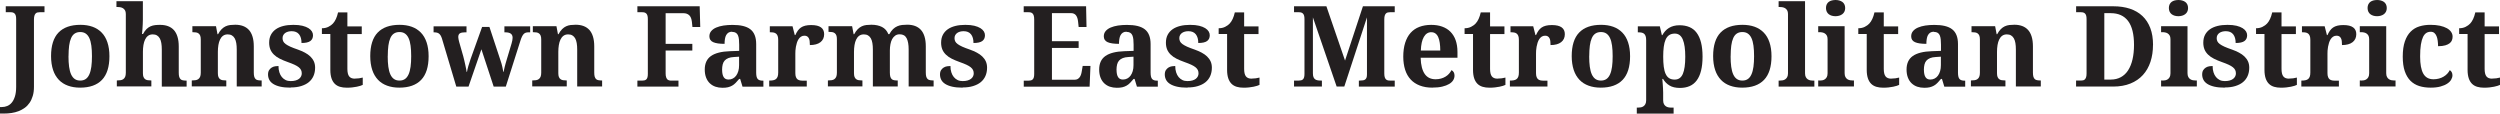 <?xml version="1.0" encoding="UTF-8"?> <svg xmlns="http://www.w3.org/2000/svg" id="Layer_2" viewBox="0 0 533.7 24.25"><defs><style> .cls-1 { fill: #231f20; } </style></defs><g id="Layer_1-2" data-name="Layer_1"><g><path class="cls-1" d="M9.5,2.61h-1.01c-.17,0-.33.02-.49.05s-.28.11-.39.22-.2.27-.26.47-.1.48-.1.82v14.36c0,.73-.08,1.37-.25,1.93s-.39,1.06-.68,1.48-.63.79-1.04,1.08-.84.53-1.31.71-.97.31-1.5.39-1.06.12-1.61.12h-.87v-1.39h.43c.38,0,.76-.07,1.12-.22s.69-.38.97-.72.51-.78.68-1.33.26-1.23.26-2.03V4.08c0-.32-.03-.58-.09-.77s-.15-.34-.26-.44-.24-.17-.39-.21-.3-.05-.47-.05h-1.01v-1.27h8.27v1.27Z"></path><path class="cls-1" d="M23.36,12c0,2.26-.53,3.94-1.59,5.05s-2.62,1.66-4.67,1.66c-.96,0-1.82-.14-2.59-.42s-1.42-.69-1.95-1.25-.95-1.25-1.23-2.1-.43-1.83-.43-2.95c0-2.26.53-3.94,1.59-5.04s2.62-1.65,4.68-1.65c.96,0,1.82.14,2.58.41s1.41.69,1.95,1.24.95,1.25,1.23,2.09.43,1.82.43,2.95ZM14.62,12c0,.85.04,1.6.13,2.25s.23,1.19.43,1.63.46.77.78.99.71.33,1.17.33.85-.11,1.17-.33.57-.55.77-.99.34-.98.43-1.63.13-1.4.13-2.25-.04-1.61-.13-2.26-.23-1.18-.43-1.61-.46-.75-.78-.97-.71-.32-1.17-.32-.85.11-1.17.32-.58.54-.77.97-.34.97-.42,1.61-.13,1.4-.13,2.26Z"></path><path class="cls-1" d="M34.54,18.48v-7.9c0-.52-.03-.97-.1-1.38s-.18-.74-.33-1.01-.35-.48-.6-.63-.54-.22-.9-.22c-.4,0-.73.1-1,.3s-.48.47-.64.81-.28.73-.35,1.18-.11.92-.11,1.41v4.58c0,.34.04.61.12.81s.2.36.35.47.33.19.54.22.46.05.72.05h.07v1.28h-7.37v-1.28h.05c.27,0,.52-.02.75-.05s.42-.11.59-.23.3-.29.39-.5.14-.51.14-.87V2.98c0-.32-.06-.58-.17-.77s-.26-.34-.43-.45-.36-.17-.56-.21-.38-.05-.56-.05h-.28V.25h5.64v3.95c0,.31,0,.65-.03,1.01s-.04.69-.06,1c-.03.36-.06.71-.09,1.05h.21c.24-.45.5-.81.77-1.07s.56-.45.86-.58.63-.21.97-.25.7-.05,1.07-.05c.62,0,1.17.09,1.66.27s.91.46,1.25.83.6.85.78,1.44.27,1.28.27,2.09v5.57c0,.38.03.67.1.9s.17.39.3.51.3.2.5.23.44.06.71.06h.07v1.28h-5.33Z"></path><path class="cls-1" d="M50.54,18.48v-7.9c0-.52-.03-.97-.1-1.38s-.18-.74-.33-1.01-.35-.48-.6-.63-.54-.22-.9-.22c-.4,0-.73.1-1,.3s-.48.47-.64.81-.28.73-.35,1.18-.11.92-.11,1.41v4.58c0,.34.04.61.12.81s.2.36.35.47.33.19.54.22.46.05.72.05h.07v1.28h-7.37v-1.28h.05c.27,0,.52-.02.75-.05s.42-.11.59-.23.3-.29.39-.5.14-.51.14-.87v-7.1c0-.34-.04-.61-.12-.81s-.2-.36-.35-.47-.33-.19-.54-.22-.45-.05-.71-.05h-.07v-1.28h5.04l.32,1.71h.12c.24-.45.5-.81.77-1.08s.56-.47.86-.61.63-.23.97-.27.7-.06,1.07-.06c.62,0,1.17.09,1.66.27s.91.46,1.25.83.6.85.78,1.44.27,1.28.27,2.09v5.57c0,.38.03.67.1.9s.17.39.3.51.3.2.5.23.44.06.71.06h.07v1.28h-5.33Z"></path><path class="cls-1" d="M62.04,18.71c-.87,0-1.61-.07-2.22-.21s-1.11-.34-1.5-.59-.67-.55-.84-.89-.26-.71-.26-1.11.08-.71.23-.94.34-.42.57-.56.47-.22.73-.26.49-.06.7-.06c0,.5.06.95.19,1.35s.3.74.53,1.01.5.49.81.64.67.22,1.06.22c.41,0,.77-.04,1.07-.13s.55-.21.74-.36.33-.33.43-.53.14-.41.14-.63c0-.27-.05-.5-.15-.71s-.26-.4-.49-.59-.53-.36-.91-.54-.85-.36-1.41-.56c-.65-.23-1.22-.47-1.72-.72s-.91-.54-1.25-.87-.6-.7-.77-1.11-.26-.9-.26-1.44c0-.64.12-1.2.37-1.68s.6-.87,1.05-1.19,1-.55,1.63-.71,1.34-.23,2.11-.23,1.4.06,1.93.19.96.3,1.3.51.58.45.74.71.23.54.23.81c0,.54-.19.95-.57,1.23s-1.01.42-1.88.42c0-.8-.18-1.42-.53-1.86s-.88-.66-1.58-.66c-.26,0-.51.03-.74.09s-.45.16-.62.28-.32.28-.42.46-.16.4-.16.65.05.49.15.69.27.4.52.58.58.37,1,.56.96.39,1.62.62c.53.19,1.02.4,1.47.64s.84.51,1.16.82.58.66.76,1.05.27.85.27,1.35c0,.66-.12,1.26-.35,1.78s-.57.96-1.01,1.32-.99.63-1.64.83-1.39.29-2.21.29Z"></path><path class="cls-1" d="M75.74,16.78c.31,0,.61-.02.9-.06s.55-.1.8-.16v1.56c-.12.06-.29.13-.51.2s-.46.13-.75.19-.61.11-.97.15-.75.06-1.17.06c-.54,0-1.03-.06-1.46-.19s-.81-.34-1.11-.64-.54-.69-.7-1.17-.25-1.07-.25-1.78v-7.68h-1.8v-1.23c.52,0,.98-.1,1.38-.3s.73-.44.97-.7c.49-.52.86-1.31,1.1-2.38h1.99v2.98h3.07v1.64h-3.07v7.43c0,.73.12,1.26.37,1.59s.65.5,1.21.5Z"></path><path class="cls-1" d="M91.5,12c0,2.26-.53,3.94-1.59,5.05s-2.62,1.66-4.67,1.66c-.96,0-1.82-.14-2.59-.42s-1.42-.69-1.95-1.25-.95-1.25-1.23-2.1-.43-1.83-.43-2.95c0-2.26.53-3.94,1.59-5.04s2.62-1.65,4.68-1.65c.96,0,1.82.14,2.58.41s1.41.69,1.95,1.24.95,1.25,1.23,2.09.43,1.82.43,2.95ZM82.77,12c0,.85.04,1.6.13,2.25s.23,1.19.43,1.63.46.77.78.99.71.33,1.17.33.85-.11,1.17-.33.57-.55.77-.99.34-.98.43-1.63.13-1.4.13-2.25-.04-1.61-.13-2.26-.23-1.18-.43-1.61-.46-.75-.78-.97-.71-.32-1.17-.32-.85.11-1.17.32-.58.54-.77.97-.34.97-.42,1.61-.13,1.4-.13,2.26Z"></path><path class="cls-1" d="M104.48,5.74l2.34,7.08c.2.58.34,1.07.42,1.47s.16.75.21,1.05h.07c.04-.2.08-.39.11-.57s.08-.37.13-.56.11-.41.17-.64.14-.49.23-.79l1.05-3.5c.06-.2.12-.42.16-.66s.06-.42.06-.55c0-.41-.13-.7-.39-.89s-.66-.28-1.2-.28h-.16v-1.28h5.5v1.28h-.3c-.23,0-.44.02-.61.07s-.32.14-.46.28-.26.33-.38.57-.24.56-.36.96l-3.09,9.71h-2.59l-2.62-7.97-2.75,7.97h-2.61l-3.08-10.32c-.09-.25-.18-.46-.28-.62s-.22-.29-.35-.39-.29-.16-.46-.2-.38-.06-.61-.06h-.07v-1.28h7.03v1.28h-.32c-.48,0-.85.07-1.08.21s-.36.4-.36.8c0,.13.02.29.06.48s.09.37.13.55l.89,3.12c.08.29.15.59.22.89s.14.6.2.89.12.56.17.82.09.49.12.69h.07c.07-.4.17-.81.29-1.24s.28-.94.49-1.53l2.45-6.83h1.56Z"></path><path class="cls-1" d="M123.22,18.48v-7.9c0-.52-.03-.97-.1-1.38s-.18-.74-.33-1.01-.35-.48-.6-.63-.54-.22-.9-.22c-.4,0-.73.1-1,.3s-.48.47-.64.81-.28.73-.35,1.18-.11.92-.11,1.41v4.58c0,.34.04.61.12.81s.2.36.35.47.33.19.54.22.46.05.72.05h.07v1.28h-7.37v-1.28h.05c.27,0,.52-.02.75-.05s.42-.11.59-.23.3-.29.39-.5.14-.51.14-.87v-7.1c0-.34-.04-.61-.12-.81s-.2-.36-.35-.47-.33-.19-.54-.22-.45-.05-.71-.05h-.07v-1.28h5.04l.32,1.71h.12c.24-.45.5-.81.77-1.08s.56-.47.86-.61.63-.23.97-.27.7-.06,1.07-.06c.62,0,1.17.09,1.66.27s.91.46,1.25.83.6.85.78,1.44.27,1.28.27,2.09v5.57c0,.38.03.67.1.9s.17.39.3.51.3.2.5.23.44.06.71.06h.07v1.28h-5.33Z"></path><path class="cls-1" d="M147.82,5.77l-.12-1.16c-.08-.63-.27-1.09-.58-1.37s-.71-.42-1.2-.42h-3.82v6.55h5.7v1.42h-5.7v4.86c0,.34.03.62.1.82s.15.36.26.47.24.18.4.22.32.05.49.05h1.49v1.28h-8.77v-1.28h1.01c.17,0,.33-.02.48-.05s.28-.1.39-.19.2-.24.26-.43.09-.44.09-.76V4.08c0-.32-.03-.58-.09-.77s-.15-.34-.26-.44-.24-.17-.39-.21-.31-.05-.48-.05h-1.01v-1.27h13.3l.12,4.42h-1.68Z"></path><path class="cls-1" d="M156.29,6.77c-.3,0-.56.06-.77.19s-.37.31-.5.54-.21.5-.26.82-.08.66-.08,1.04c-1.08,0-1.89-.12-2.43-.36s-.81-.66-.81-1.24c0-.44.13-.81.39-1.12s.62-.57,1.07-.76.97-.34,1.57-.43,1.24-.13,1.92-.13c.84,0,1.58.07,2.21.22s1.15.38,1.57.7.73.74.94,1.26.32,1.15.32,1.9v6.12c0,.33.03.6.08.82s.13.39.24.52.26.22.45.28.41.08.68.08h.09v1.28h-4.46l-.5-1.65h-.21c-.27.32-.52.6-.75.84s-.48.44-.75.59-.56.27-.9.35-.72.11-1.18.11c-.53,0-1.03-.08-1.48-.23s-.86-.4-1.2-.72-.61-.73-.8-1.22-.29-1.06-.29-1.73c0-1.3.45-2.27,1.34-2.89s2.24-.96,4.04-1.02l1.97-.07v-1.32c0-.4-.02-.77-.05-1.1s-.1-.62-.2-.87-.25-.43-.45-.56-.46-.2-.79-.2ZM154.16,14.91c0,.69.11,1.2.33,1.55s.56.52,1.03.52c.34,0,.65-.07.93-.22s.52-.35.71-.62.35-.59.46-.97.16-.8.16-1.27v-1.8l-1.08.07c-.48.02-.88.1-1.21.23s-.59.31-.79.53-.34.5-.42.83-.13.71-.13,1.15Z"></path><path class="cls-1" d="M172.23,18.48h-8.02v-1.28h.07c.27,0,.52-.02.75-.06s.42-.12.59-.24.29-.29.38-.52.13-.53.13-.9v-6.96c0-.35-.04-.63-.12-.85s-.2-.38-.35-.5-.33-.19-.54-.23-.45-.05-.71-.05h-.07v-1.28h4.85l.48,1.88h.12c.16-.36.33-.67.52-.94s.41-.49.67-.67.57-.31.93-.4.78-.13,1.27-.13c.95,0,1.64.17,2.09.5s.67.81.67,1.45c0,.73-.27,1.3-.8,1.71s-1.28.61-2.25.61c0-.33-.02-.62-.05-.87s-.1-.46-.19-.62-.21-.29-.36-.38-.34-.13-.57-.13c-.28,0-.52.07-.73.21s-.38.32-.52.54-.26.47-.35.76-.16.56-.21.85-.08.56-.1.81-.02.48-.02.67v4.15c0,.35.04.63.13.85s.2.38.35.49.33.18.53.22.43.05.66.05h.77v1.28Z"></path><path class="cls-1" d="M186.34,18.48v-7.9c0-.52-.03-.97-.1-1.38s-.18-.74-.33-1.01-.35-.48-.6-.63-.54-.22-.9-.22c-.4,0-.73.1-1,.3s-.48.47-.64.81-.28.73-.35,1.18-.11.92-.11,1.41v4.58c0,.34.04.61.12.81s.2.36.35.47.33.19.54.22.46.05.72.05h.07v1.28h-7.37v-1.28h.05c.27,0,.52-.02.75-.05s.42-.11.59-.23.3-.29.39-.5.14-.51.14-.87v-7.17c0-.34-.04-.61-.12-.81s-.2-.36-.35-.47-.33-.19-.54-.22-.45-.05-.71-.05h-.07v-1.21h5.04l.32,1.71h.12c.24-.45.5-.81.77-1.08s.56-.47.86-.61.63-.23.97-.27.7-.06,1.07-.06c.88,0,1.64.16,2.26.47s1.08.83,1.37,1.54h.21c.24-.45.51-.81.79-1.08s.59-.47.91-.61.66-.23,1.02-.27.72-.06,1.1-.06c.62,0,1.17.09,1.66.27s.91.46,1.25.83.6.85.78,1.44.27,1.28.27,2.09v5.57c0,.38.03.67.1.9s.17.39.3.51.3.2.5.23.44.06.7.06h.07v1.28h-5.33v-7.9c0-1.03-.14-1.83-.43-2.39s-.78-.84-1.48-.84c-.38,0-.7.09-.96.28s-.48.43-.65.74-.29.68-.37,1.1-.12.86-.12,1.32v4.72c0,.38.03.67.1.9s.17.39.3.51.3.2.5.23.44.06.71.06h.07v1.28h-5.33Z"></path><path class="cls-1" d="M205.49,18.71c-.87,0-1.61-.07-2.22-.21s-1.11-.34-1.5-.59-.67-.55-.84-.89-.26-.71-.26-1.11.08-.71.23-.94.34-.42.57-.56.47-.22.73-.26.49-.06.7-.06c0,.5.06.95.19,1.35s.3.74.53,1.01.5.49.81.64.67.22,1.06.22c.41,0,.77-.04,1.07-.13s.55-.21.74-.36.33-.33.43-.53.14-.41.14-.63c0-.27-.05-.5-.15-.71s-.26-.4-.49-.59-.53-.36-.91-.54-.85-.36-1.41-.56c-.65-.23-1.22-.47-1.72-.72s-.91-.54-1.25-.87-.6-.7-.77-1.11-.26-.9-.26-1.44c0-.64.12-1.2.37-1.68s.6-.87,1.05-1.19,1-.55,1.63-.71,1.34-.23,2.11-.23,1.4.06,1.93.19.96.3,1.3.51.58.45.74.71.23.54.23.81c0,.54-.19.95-.57,1.23s-1.01.42-1.88.42c0-.8-.18-1.42-.53-1.86s-.88-.66-1.58-.66c-.26,0-.51.03-.74.09s-.45.16-.62.28-.32.28-.42.46-.16.4-.16.65.05.49.15.69.27.4.52.58.58.37,1,.56.96.39,1.62.62c.53.19,1.02.4,1.47.64s.84.51,1.16.82.58.66.76,1.05.27.85.27,1.35c0,.66-.12,1.26-.35,1.78s-.57.96-1.01,1.32-.99.63-1.64.83-1.39.29-2.21.29Z"></path><path class="cls-1" d="M224.6,17.02h4.8c.24,0,.45-.04.62-.13s.32-.22.45-.38.22-.36.3-.58.13-.47.17-.73l.19-1.12h1.66l-.18,4.42h-14.06v-1.28h1.01c.17,0,.33-.02.48-.05s.28-.1.39-.19.2-.24.26-.43.09-.44.09-.76V4.17c0-.34-.03-.62-.09-.82s-.15-.36-.26-.47-.24-.18-.39-.22-.31-.05-.49-.05h-1.01v-1.27h13.32l.09,4.42h-1.68l-.12-1.14c-.06-.59-.21-1.04-.45-1.35s-.6-.47-1.09-.47h-4.04v6h5.7v1.44h-5.7v6.76Z"></path><path class="cls-1" d="M240.49,6.77c-.3,0-.56.06-.77.19s-.37.31-.5.54-.21.5-.26.82-.08.66-.08,1.04c-1.08,0-1.89-.12-2.43-.36s-.81-.66-.81-1.24c0-.44.13-.81.39-1.12s.62-.57,1.07-.76.97-.34,1.57-.43,1.24-.13,1.92-.13c.84,0,1.58.07,2.21.22s1.15.38,1.57.7.73.74.94,1.26.32,1.15.32,1.9v6.12c0,.33.03.6.08.82s.13.39.24.52.26.22.45.28.41.08.68.08h.09v1.28h-4.46l-.5-1.65h-.21c-.27.32-.52.6-.75.84s-.48.44-.75.59-.56.27-.9.35-.72.11-1.18.11c-.53,0-1.03-.08-1.48-.23s-.86-.4-1.2-.72-.61-.73-.8-1.22-.29-1.06-.29-1.73c0-1.3.45-2.27,1.34-2.89s2.24-.96,4.04-1.02l1.97-.07v-1.32c0-.4-.02-.77-.05-1.1s-.1-.62-.2-.87-.25-.43-.45-.56-.46-.2-.79-.2ZM238.36,14.91c0,.69.11,1.2.33,1.55s.56.52,1.03.52c.34,0,.65-.07.93-.22s.52-.35.71-.62.35-.59.46-.97.16-.8.16-1.27v-1.8l-1.08.07c-.48.02-.88.1-1.21.23s-.59.31-.79.53-.34.5-.42.83-.13.71-.13,1.15Z"></path><path class="cls-1" d="M253.48,18.71c-.87,0-1.61-.07-2.22-.21s-1.11-.34-1.5-.59-.67-.55-.84-.89-.26-.71-.26-1.11.08-.71.23-.94.34-.42.57-.56.47-.22.73-.26.49-.06.7-.06c0,.5.06.95.19,1.35s.3.74.53,1.01.5.49.81.64.67.22,1.06.22c.41,0,.77-.04,1.07-.13s.55-.21.74-.36.33-.33.43-.53.14-.41.14-.63c0-.27-.05-.5-.15-.71s-.26-.4-.49-.59-.53-.36-.91-.54-.85-.36-1.41-.56c-.65-.23-1.22-.47-1.72-.72s-.91-.54-1.25-.87-.6-.7-.77-1.11-.26-.9-.26-1.44c0-.64.12-1.2.37-1.68s.6-.87,1.05-1.19,1-.55,1.63-.71,1.34-.23,2.11-.23,1.4.06,1.93.19.96.3,1.3.51.58.45.74.71.23.54.23.81c0,.54-.19.95-.57,1.23s-1.01.42-1.88.42c0-.8-.18-1.42-.53-1.86s-.88-.66-1.58-.66c-.26,0-.51.03-.74.09s-.45.16-.62.28-.32.28-.42.46-.16.4-.16.65.05.49.15.69.27.4.52.58.58.37,1,.56.96.39,1.62.62c.53.19,1.02.4,1.47.64s.84.51,1.16.82.58.66.76,1.05.27.85.27,1.35c0,.66-.12,1.26-.35,1.78s-.57.96-1.01,1.32-.99.63-1.64.83-1.39.29-2.21.29Z"></path><path class="cls-1" d="M267.18,16.78c.31,0,.61-.02.9-.06s.55-.1.8-.16v1.56c-.12.06-.29.13-.51.2s-.46.13-.75.19-.61.11-.97.15-.75.06-1.17.06c-.54,0-1.03-.06-1.46-.19s-.81-.34-1.11-.64-.54-.69-.7-1.17-.25-1.07-.25-1.78v-7.68h-1.8v-1.23c.52,0,.98-.1,1.38-.3s.73-.44.97-.7c.49-.52.86-1.31,1.1-2.38h1.99v2.98h3.07v1.64h-3.07v7.43c0,.73.12,1.26.37,1.59s.65.5,1.21.5Z"></path><path class="cls-1" d="M290.09,18.48v-1.28h.23c.25,0,.47-.02.66-.05s.35-.09.47-.19.22-.23.28-.4.09-.41.09-.7V3.71l-4.84,14.77h-1.63l-5.07-14.77v11.93c0,.34.04.62.12.82s.2.36.35.47.34.18.56.22.47.05.75.05h.14v1.28h-5.95v-1.28h1.01c.17,0,.33-.02.48-.05s.28-.1.39-.19.2-.24.26-.43.09-.44.09-.76V4.08c0-.32-.03-.58-.09-.77s-.15-.34-.26-.44-.24-.17-.39-.21-.31-.05-.48-.05h-1.01v-1.27h6.91l3.98,11.59,3.82-11.59h6.79v1.27h-1.01c-.17,0-.33.02-.48.05s-.28.11-.39.22-.2.27-.26.47-.09.48-.09.82v11.47c0,.34.03.62.09.82s.15.36.26.47.24.18.39.22.31.05.48.05h1.01v1.28h-7.68Z"></path><path class="cls-1" d="M305.79,18.71c-1.02,0-1.91-.15-2.69-.45s-1.43-.73-1.95-1.29-.92-1.25-1.18-2.07-.4-1.75-.4-2.79c0-1.12.13-2.11.4-2.96s.65-1.56,1.16-2.13,1.13-1,1.87-1.28,1.58-.43,2.53-.43c.87,0,1.65.12,2.34.37s1.29.61,1.77,1.1.86,1.09,1.11,1.8.39,1.55.39,2.51v1.23h-7.86c.02.8.11,1.5.26,2.07s.36,1.05.63,1.43.6.65.98.83.83.27,1.33.27c.41,0,.8-.05,1.15-.15s.67-.23.96-.41.54-.38.75-.62.39-.49.53-.77c.43.23.64.62.64,1.17,0,.34-.09.67-.28.98s-.48.58-.87.81-.88.42-1.47.56-1.29.21-2.1.21ZM305.57,6.87c-.67,0-1.21.33-1.6,1s-.61,1.64-.65,2.92h4.15c0-.61-.04-1.16-.11-1.64s-.18-.89-.33-1.23-.35-.59-.59-.77-.53-.27-.87-.27Z"></path><path class="cls-1" d="M319.68,16.78c.31,0,.61-.02.9-.06s.55-.1.8-.16v1.56c-.12.06-.29.13-.51.2s-.46.13-.75.19-.61.11-.97.15-.75.06-1.17.06c-.54,0-1.03-.06-1.46-.19s-.81-.34-1.11-.64-.54-.69-.7-1.17-.25-1.07-.25-1.78v-7.68h-1.8v-1.23c.52,0,.98-.1,1.38-.3s.73-.44.97-.7c.49-.52.86-1.31,1.1-2.38h1.99v2.98h3.07v1.64h-3.07v7.43c0,.73.12,1.26.37,1.59s.65.5,1.21.5Z"></path><path class="cls-1" d="M330.35,18.48h-8.02v-1.28h.07c.27,0,.52-.02.75-.06s.42-.12.59-.24.29-.29.38-.52.13-.53.13-.9v-6.96c0-.35-.04-.63-.12-.85s-.2-.38-.35-.5-.33-.19-.54-.23-.45-.05-.71-.05h-.07v-1.28h4.85l.48,1.88h.12c.16-.36.33-.67.52-.94s.41-.49.67-.67.57-.31.93-.4.78-.13,1.27-.13c.95,0,1.64.17,2.09.5s.67.81.67,1.45c0,.73-.27,1.3-.8,1.71s-1.28.61-2.25.61c0-.33-.02-.62-.05-.87s-.1-.46-.19-.62-.21-.29-.36-.38-.34-.13-.57-.13c-.28,0-.52.07-.73.21s-.38.32-.52.54-.26.47-.35.76-.16.56-.21.85-.08.56-.1.81-.02.48-.02.67v4.15c0,.35.04.63.13.85s.2.38.35.49.33.18.53.22.43.05.66.05h.77v1.28Z"></path><path class="cls-1" d="M347.99,12c0,2.26-.53,3.94-1.59,5.05s-2.62,1.66-4.67,1.66c-.96,0-1.82-.14-2.59-.42s-1.42-.69-1.95-1.25-.95-1.25-1.23-2.1-.43-1.83-.43-2.95c0-2.26.53-3.94,1.59-5.04s2.62-1.65,4.68-1.65c.96,0,1.82.14,2.58.41s1.41.69,1.95,1.24.95,1.25,1.23,2.09.43,1.82.43,2.95ZM339.26,12c0,.85.04,1.6.13,2.25s.23,1.19.43,1.63.46.77.78.99.71.33,1.17.33.85-.11,1.17-.33.57-.55.77-.99.34-.98.43-1.63.13-1.4.13-2.25-.04-1.61-.13-2.26-.23-1.18-.43-1.61-.46-.75-.78-.97-.71-.32-1.17-.32-.85.11-1.17.32-.58.54-.77.97-.34.97-.42,1.61-.13,1.4-.13,2.26Z"></path><path class="cls-1" d="M349.71,22.97c.18,0,.37-.02.57-.05s.38-.11.55-.22.31-.27.42-.47.17-.48.17-.82v-12.84c0-.37-.04-.66-.12-.88s-.2-.39-.34-.5-.32-.2-.52-.23-.41-.06-.64-.06h-.16v-1.28h4.7l.43,1.88h.11c.17-.31.37-.6.6-.86s.5-.48.8-.67.64-.33,1.01-.43.79-.15,1.25-.15c.8,0,1.5.13,2.12.39s1.13.67,1.54,1.22.73,1.25.94,2.09.32,1.85.32,3.01-.11,2.15-.32,2.99-.52,1.53-.93,2.08-.91.95-1.51,1.21-1.29.39-2.07.39c-.91,0-1.66-.17-2.23-.52s-1.03-.81-1.37-1.4h-.16c.03.37.06.73.09,1.08.02.3.04.61.06.95s.03.63.03.88v1.65c0,.34.06.62.17.82s.25.36.42.47.35.18.55.22.38.05.56.05h.53v1.28h-7.86v-1.28h.28ZM357.52,16.99c.8,0,1.38-.4,1.73-1.21s.52-2.03.52-3.66-.17-2.82-.52-3.67-.92-1.28-1.71-1.28c-.48,0-.88.11-1.2.32s-.57.53-.76.95-.32.93-.4,1.55-.12,1.31-.12,2.1c0,.83.04,1.55.12,2.16s.21,1.12.4,1.53.44.71.75.91.71.3,1.18.3Z"></path><path class="cls-1" d="M378.18,12c0,2.26-.53,3.94-1.59,5.05s-2.62,1.66-4.67,1.66c-.96,0-1.82-.14-2.59-.42s-1.42-.69-1.95-1.25-.95-1.25-1.23-2.1-.43-1.83-.43-2.95c0-2.26.53-3.94,1.59-5.04s2.62-1.65,4.68-1.65c.96,0,1.82.14,2.58.41s1.41.69,1.95,1.24.95,1.25,1.23,2.09.43,1.82.43,2.95ZM369.45,12c0,.85.04,1.6.13,2.25s.23,1.19.43,1.63.46.77.78.99.71.33,1.17.33.85-.11,1.17-.33.57-.55.77-.99.34-.98.43-1.63.13-1.4.13-2.25-.04-1.61-.13-2.26-.23-1.18-.43-1.61-.46-.75-.78-.97-.71-.32-1.17-.32-.85.11-1.17.32-.58.54-.77.97-.34.97-.42,1.61-.13,1.4-.13,2.26Z"></path><path class="cls-1" d="M379.99,17.2c.18,0,.37-.02.57-.05s.38-.11.55-.22.31-.27.42-.47.17-.48.17-.82V2.98c0-.32-.06-.58-.17-.77s-.26-.34-.43-.45-.36-.17-.56-.21-.38-.05-.56-.05h-.28V.25h5.64v15.4c0,.34.06.62.17.82s.25.36.42.47.35.18.56.22.39.05.56.05h.28v1.28h-7.63v-1.28h.28Z"></path><path class="cls-1" d="M388.44,17.2c.18,0,.37-.02.57-.05s.38-.11.55-.22.31-.27.42-.47.17-.48.17-.82v-7.29c0-.32-.06-.58-.17-.77s-.26-.34-.43-.45-.36-.17-.56-.21-.38-.05-.56-.05h-.28v-1.28h5.64v10.03c0,.34.06.62.17.82s.25.36.42.47.35.18.56.22.39.05.56.05h.28v1.28h-7.63v-1.28h.28ZM389.81,1.72c0-.3.05-.57.16-.79s.25-.4.43-.53.4-.24.64-.3.51-.1.8-.1c.27,0,.54.03.79.1s.47.17.66.3.34.31.45.53.17.48.17.79-.06.55-.17.77-.26.4-.45.54-.41.25-.66.32-.51.11-.79.11c-.29,0-.56-.04-.8-.11s-.46-.18-.64-.32-.33-.32-.43-.54-.16-.48-.16-.77Z"></path><path class="cls-1" d="M403.73,16.78c.31,0,.61-.02.9-.06s.55-.1.8-.16v1.56c-.12.06-.29.13-.51.2s-.46.13-.75.19-.61.11-.97.15-.75.06-1.17.06c-.54,0-1.03-.06-1.46-.19s-.81-.34-1.11-.64-.54-.69-.7-1.17-.25-1.07-.25-1.78v-7.68h-1.8v-1.23c.52,0,.98-.1,1.38-.3s.73-.44.97-.7c.49-.52.86-1.31,1.1-2.38h1.99v2.98h3.07v1.64h-3.07v7.43c0,.73.12,1.26.37,1.59s.65.5,1.21.5Z"></path><path class="cls-1" d="M412.85,6.77c-.3,0-.56.06-.77.19s-.37.31-.5.54-.21.5-.26.82-.08.66-.08,1.04c-1.08,0-1.89-.12-2.43-.36s-.81-.66-.81-1.24c0-.44.13-.81.39-1.12s.62-.57,1.07-.76.97-.34,1.57-.43,1.24-.13,1.92-.13c.84,0,1.58.07,2.21.22s1.15.38,1.57.7.73.74.94,1.26.32,1.15.32,1.9v6.12c0,.33.03.6.08.82s.13.39.24.52.26.22.45.28.41.08.68.08h.09v1.28h-4.46l-.5-1.65h-.21c-.27.32-.52.6-.75.84s-.48.44-.75.59-.56.27-.9.35-.72.11-1.18.11c-.53,0-1.03-.08-1.48-.23s-.86-.4-1.2-.72-.61-.73-.8-1.22-.29-1.06-.29-1.73c0-1.3.45-2.27,1.34-2.89s2.24-.96,4.04-1.02l1.97-.07v-1.32c0-.4-.02-.77-.05-1.1s-.1-.62-.2-.87-.25-.43-.45-.56-.46-.2-.79-.2ZM410.72,14.91c0,.69.11,1.2.33,1.55s.56.52,1.03.52c.34,0,.65-.07.93-.22s.52-.35.71-.62.35-.59.46-.97.16-.8.16-1.27v-1.8l-1.08.07c-.48.02-.88.1-1.21.23s-.59.31-.79.53-.34.5-.42.83-.13.71-.13,1.15Z"></path><path class="cls-1" d="M430.35,18.48v-7.9c0-.52-.03-.97-.1-1.38s-.18-.74-.33-1.01-.35-.48-.6-.63-.54-.22-.9-.22c-.4,0-.73.1-1,.3s-.48.47-.64.81-.28.73-.35,1.18-.11.92-.11,1.41v4.58c0,.34.04.61.12.81s.2.36.35.47.33.19.54.22.46.05.72.05h.07v1.28h-7.37v-1.28h.05c.27,0,.52-.02.75-.05s.42-.11.59-.23.3-.29.39-.5.14-.51.14-.87v-7.1c0-.34-.04-.61-.12-.81s-.2-.36-.35-.47-.33-.19-.54-.22-.45-.05-.71-.05h-.07v-1.28h5.04l.32,1.71h.12c.24-.45.5-.81.77-1.08s.56-.47.86-.61.63-.23.97-.27.7-.06,1.07-.06c.62,0,1.17.09,1.66.27s.91.46,1.25.83.6.85.78,1.44.27,1.28.27,2.09v5.57c0,.38.03.67.1.9s.17.39.3.51.3.2.5.23.44.06.71.06h.07v1.28h-5.33Z"></path><path class="cls-1" d="M459.62,9.6c0,1.31-.18,2.51-.54,3.6s-.9,2.03-1.61,2.81-1.6,1.39-2.66,1.82-2.29.65-3.69.65h-7.92v-1.28h1.01c.18,0,.34-.02.49-.05s.28-.11.39-.22.2-.27.26-.47.09-.48.09-.82V4.08c0-.32-.03-.58-.09-.77s-.15-.34-.26-.44-.24-.17-.39-.21-.31-.05-.48-.05h-1.01v-1.27h7.92c1.33,0,2.52.17,3.57.52s1.94.87,2.67,1.56,1.29,1.55,1.68,2.58.58,2.23.58,3.59ZM455.57,9.6c0-2.29-.42-3.99-1.26-5.11s-2.08-1.68-3.71-1.68h-1.37v14.18h1.35c.82,0,1.54-.17,2.17-.51s1.15-.83,1.56-1.47.73-1.42.94-2.33.32-1.94.32-3.09Z"></path><path class="cls-1" d="M461.64,17.2c.18,0,.37-.02.57-.05s.38-.11.55-.22.31-.27.42-.47.17-.48.17-.82v-7.29c0-.32-.06-.58-.17-.77s-.26-.34-.43-.45-.36-.17-.56-.21-.38-.05-.56-.05h-.28v-1.28h5.64v10.03c0,.34.06.62.17.82s.25.36.42.47.35.18.56.22.39.05.56.05h.28v1.28h-7.63v-1.28h.28ZM463.01,1.72c0-.3.05-.57.16-.79s.25-.4.43-.53.4-.24.64-.3.51-.1.8-.1c.27,0,.54.03.79.1s.47.17.66.3.34.31.45.53.17.48.17.79-.06.55-.17.77-.26.4-.45.54-.41.25-.66.32-.51.11-.79.11c-.29,0-.56-.04-.8-.11s-.46-.18-.64-.32-.33-.32-.43-.54-.16-.48-.16-.77Z"></path><path class="cls-1" d="M474.94,18.71c-.87,0-1.61-.07-2.22-.21s-1.11-.34-1.5-.59-.67-.55-.84-.89-.26-.71-.26-1.11.08-.71.23-.94.34-.42.57-.56.47-.22.73-.26.49-.06.7-.06c0,.5.06.95.19,1.35s.3.74.53,1.01.5.49.81.64.67.22,1.06.22c.41,0,.77-.04,1.07-.13s.55-.21.74-.36.33-.33.43-.53.14-.41.14-.63c0-.27-.05-.5-.15-.71s-.26-.4-.49-.59-.53-.36-.91-.54-.85-.36-1.41-.56c-.65-.23-1.22-.47-1.72-.72s-.91-.54-1.25-.87-.6-.7-.77-1.11-.26-.9-.26-1.44c0-.64.12-1.2.37-1.68s.6-.87,1.05-1.19,1-.55,1.63-.71,1.34-.23,2.11-.23,1.4.06,1.93.19.96.3,1.3.51.58.45.74.71.23.54.23.81c0,.54-.19.95-.57,1.23s-1.01.42-1.88.42c0-.8-.18-1.42-.53-1.86s-.88-.66-1.58-.66c-.26,0-.51.03-.74.09s-.45.16-.62.28-.32.28-.42.46-.16.4-.16.65.05.49.15.69.27.4.52.58.58.37,1,.56.96.39,1.62.62c.53.19,1.02.4,1.47.64s.84.51,1.16.82.58.66.76,1.05.27.85.27,1.35c0,.66-.12,1.26-.35,1.78s-.57.96-1.01,1.32-.99.63-1.64.83-1.39.29-2.21.29Z"></path><path class="cls-1" d="M488.64,16.78c.31,0,.61-.02.9-.06s.55-.1.8-.16v1.56c-.12.06-.29.13-.51.2s-.46.13-.75.19-.61.11-.97.15-.75.06-1.17.06c-.54,0-1.03-.06-1.46-.19s-.81-.34-1.11-.64-.54-.69-.7-1.17-.25-1.07-.25-1.78v-7.68h-1.8v-1.23c.52,0,.98-.1,1.38-.3s.73-.44.97-.7c.49-.52.86-1.31,1.1-2.38h1.99v2.98h3.07v1.64h-3.07v7.43c0,.73.12,1.26.37,1.59s.65.5,1.21.5Z"></path><path class="cls-1" d="M499.31,18.48h-8.02v-1.28h.07c.27,0,.52-.02.75-.06s.42-.12.59-.24.29-.29.38-.52.13-.53.13-.9v-6.96c0-.35-.04-.63-.12-.85s-.2-.38-.35-.5-.33-.19-.54-.23-.45-.05-.71-.05h-.07v-1.28h4.85l.48,1.88h.12c.16-.36.33-.67.52-.94s.41-.49.67-.67.57-.31.93-.4.78-.13,1.27-.13c.95,0,1.64.17,2.09.5s.67.81.67,1.45c0,.73-.27,1.3-.8,1.71s-1.28.61-2.25.61c0-.33-.02-.62-.05-.87s-.1-.46-.19-.62-.21-.29-.36-.38-.34-.13-.57-.13c-.28,0-.52.07-.73.21s-.38.32-.52.54-.26.47-.35.76-.16.56-.21.85-.08.56-.1.81-.02.48-.02.67v4.15c0,.35.04.63.13.85s.2.38.35.49.33.18.53.22.43.05.66.05h.77v1.28Z"></path><path class="cls-1" d="M504.06,17.2c.18,0,.37-.02.57-.05s.38-.11.55-.22.31-.27.42-.47.17-.48.17-.82v-7.29c0-.32-.06-.58-.17-.77s-.26-.34-.43-.45-.36-.17-.56-.21-.38-.05-.56-.05h-.28v-1.28h5.64v10.03c0,.34.06.62.17.82s.25.36.42.47.35.18.56.22.39.05.56.05h.28v1.28h-7.63v-1.28h.28ZM505.43,1.72c0-.3.05-.57.16-.79s.25-.4.43-.53.4-.24.64-.3.51-.1.8-.1c.27,0,.54.03.79.1s.47.17.66.3.34.31.45.53.17.48.17.79-.06.55-.17.77-.26.4-.45.54-.41.25-.66.32-.51.11-.79.11c-.29,0-.56-.04-.8-.11s-.46-.18-.64-.32-.33-.32-.43-.54-.16-.48-.16-.77Z"></path><path class="cls-1" d="M518.89,18.71c-.88,0-1.69-.11-2.42-.34s-1.36-.6-1.88-1.12-.93-1.21-1.22-2.05-.43-1.88-.43-3.11c0-1.3.15-2.38.45-3.25s.71-1.56,1.24-2.09,1.15-.9,1.87-1.12,1.49-.33,2.32-.33c.77,0,1.46.06,2.05.19s1.09.31,1.49.53.7.49.91.8.31.64.31.99c0,.26-.04.51-.13.76s-.25.46-.48.65-.55.34-.95.46-.92.18-1.54.18c0-.41-.03-.81-.08-1.18s-.13-.7-.25-.98-.28-.51-.47-.67-.45-.25-.76-.25c-.35,0-.67.08-.94.25s-.52.46-.71.86-.35.95-.46,1.63-.16,1.53-.16,2.55c0,1.62.22,2.84.67,3.64s1.17,1.21,2.18,1.21c.41,0,.8-.05,1.17-.15s.69-.23.99-.41.56-.38.78-.62.4-.49.54-.77c.2.12.34.28.43.47s.14.41.14.63c0,.3-.09.61-.27.93s-.46.6-.84.85-.86.46-1.45.62-1.29.24-2.1.24Z"></path><path class="cls-1" d="M532,16.78c.31,0,.61-.02.9-.06s.55-.1.8-.16v1.56c-.12.06-.29.13-.51.2s-.46.13-.75.19-.61.11-.97.15-.75.06-1.17.06c-.54,0-1.03-.06-1.46-.19s-.81-.34-1.11-.64-.54-.69-.7-1.17-.25-1.07-.25-1.78v-7.68h-1.8v-1.23c.52,0,.98-.1,1.38-.3s.73-.44.97-.7c.49-.52.86-1.31,1.1-2.38h1.99v2.98h3.07v1.64h-3.07v7.43c0,.73.12,1.26.37,1.59s.65.5,1.21.5Z"></path></g></g></svg> 
